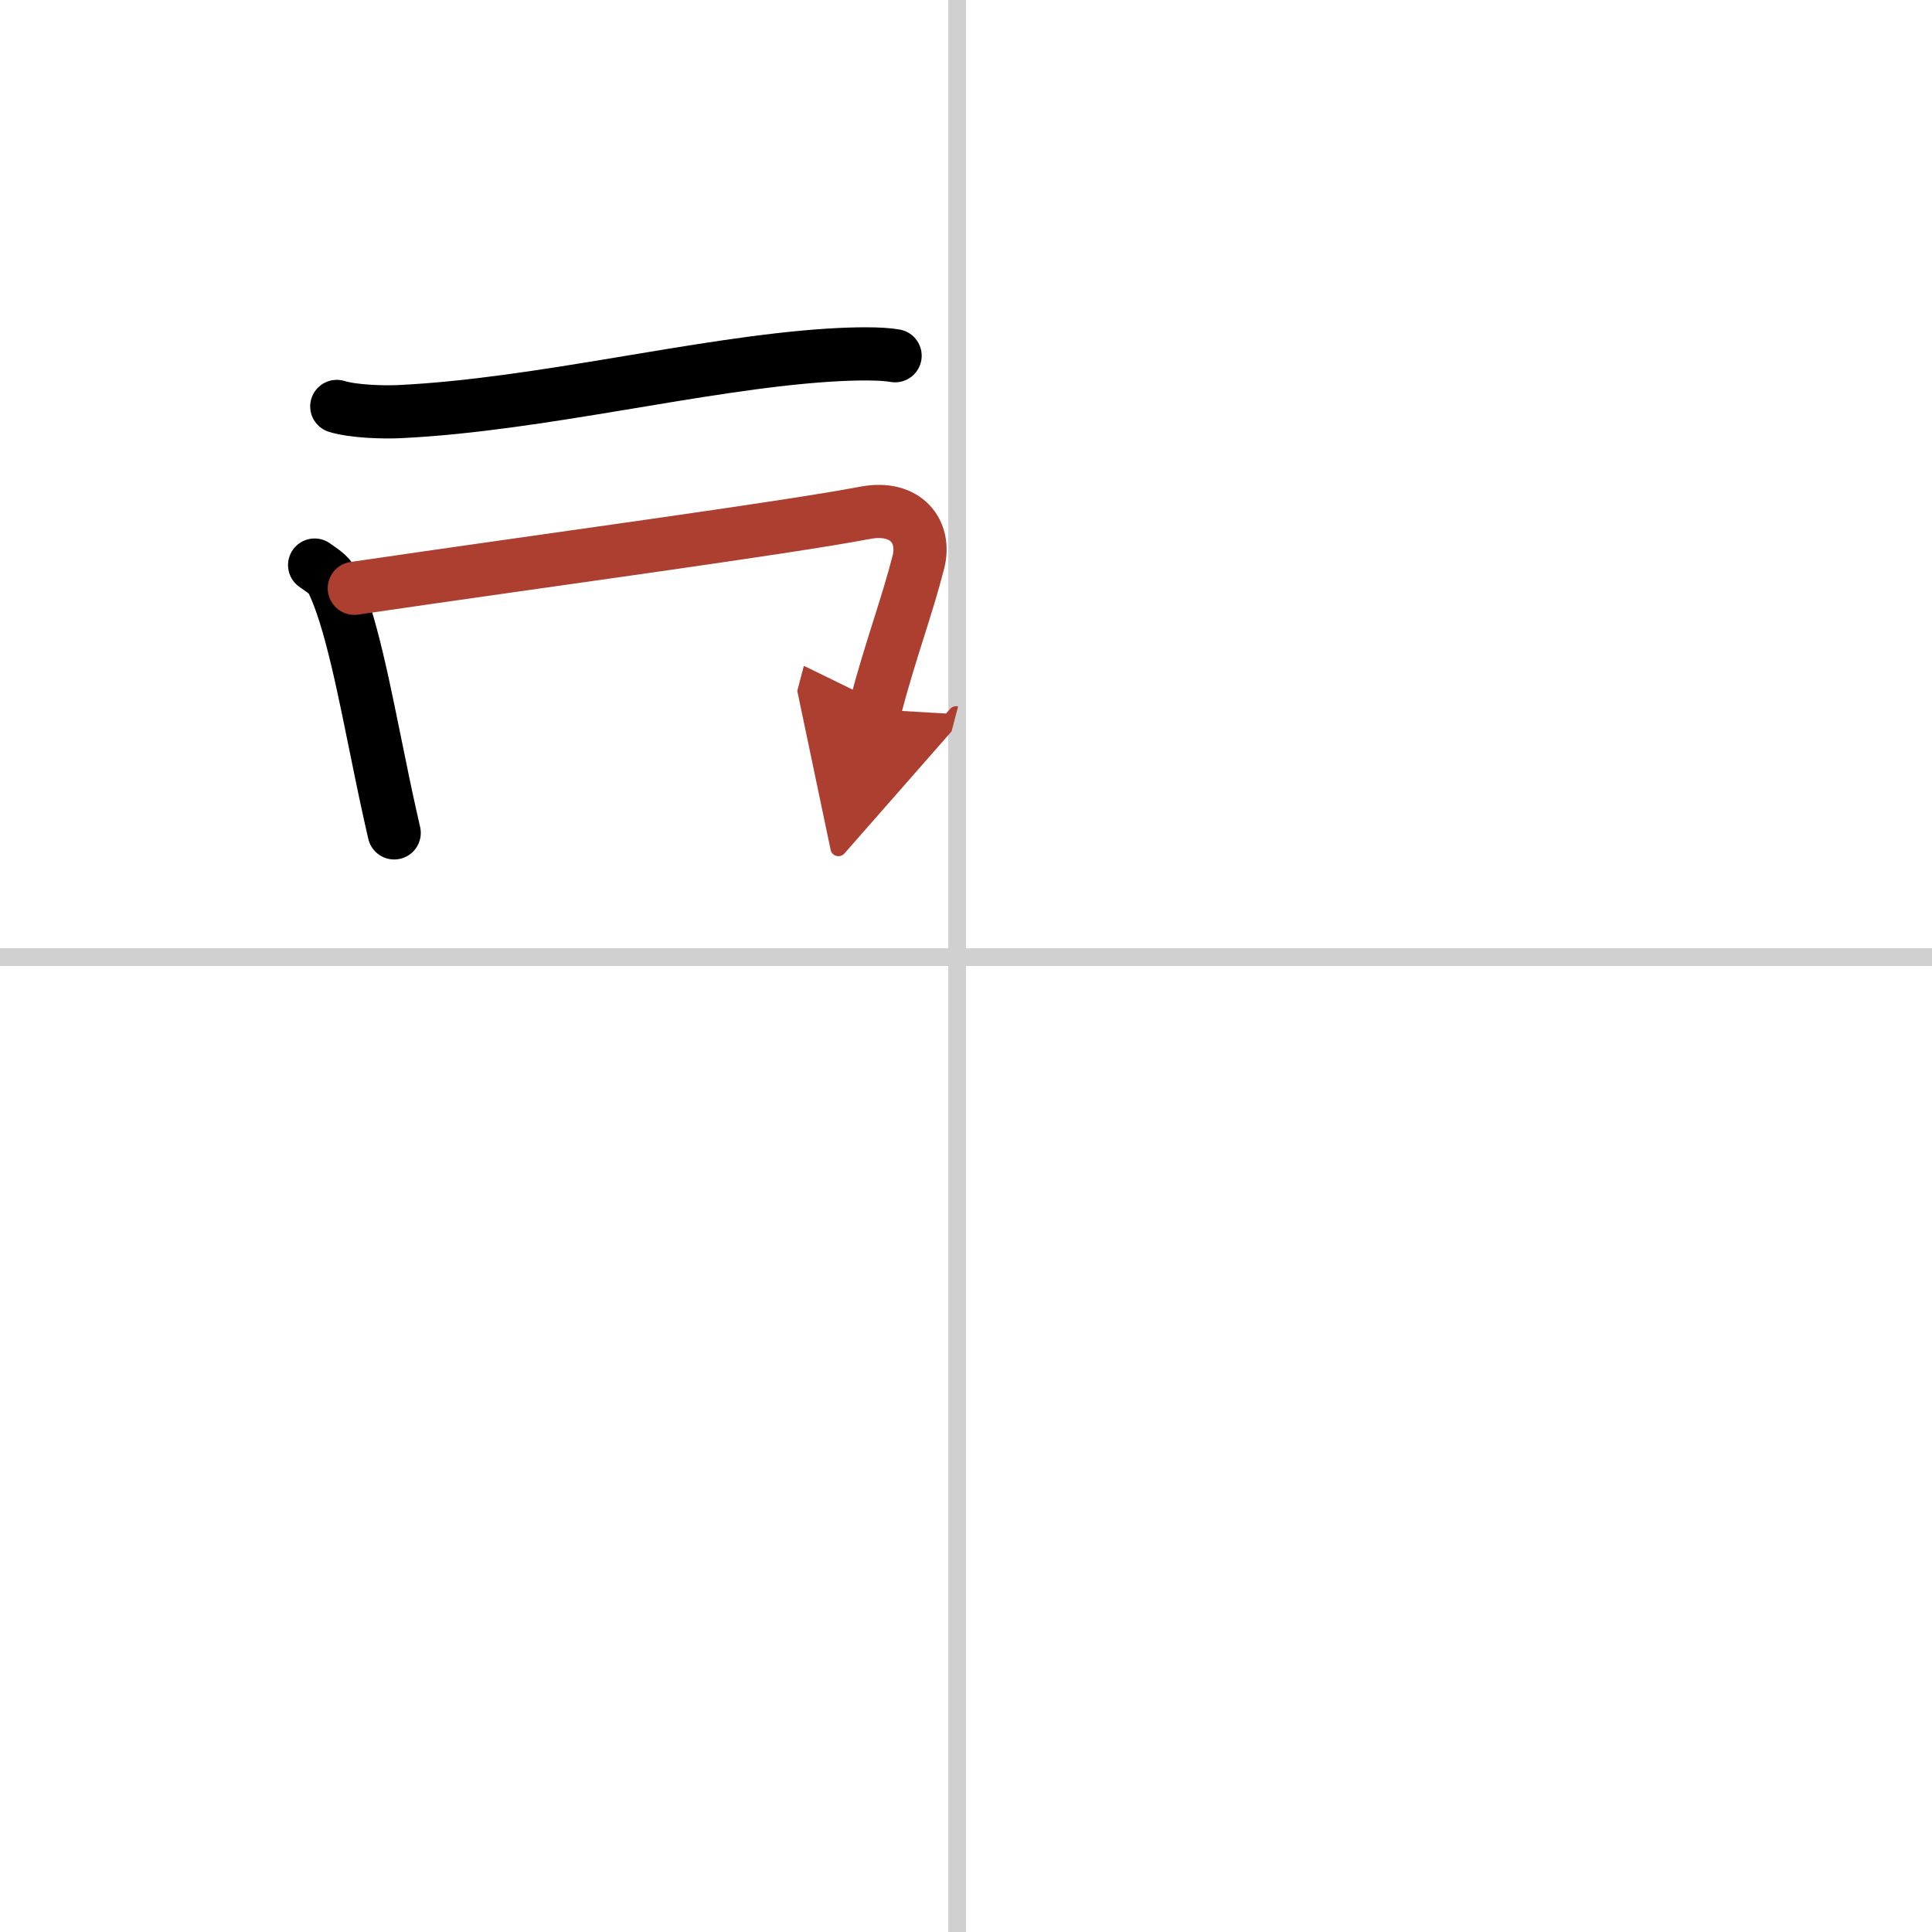<svg width="400" height="400" viewBox="0 0 109 109" xmlns="http://www.w3.org/2000/svg"><defs><marker id="a" markerWidth="4" orient="auto" refX="1" refY="5" viewBox="0 0 10 10"><polyline points="0 0 10 5 0 10 1 5" fill="#ad3f31" stroke="#ad3f31"/></marker></defs><g fill="none" stroke="#000" stroke-linecap="round" stroke-linejoin="round" stroke-width="3"><rect width="100%" height="100%" fill="#fff" stroke="#fff"/><line x1="54" x2="54" y2="109" stroke="#d0d0d0" stroke-width="1"/><line x2="109" y1="54" y2="54" stroke="#d0d0d0" stroke-width="1"/><path d="m19 22.93c0.94 0.29 2.66 0.34 3.6 0.29 7.9-0.39 16.9-2.71 24.11-3.18 1.56-0.1 3-0.11 3.79 0.03"/><path d="m17.75 31.88c0.4 0.29 0.81 0.53 0.99 0.89 1.06 2.18 1.82 6.23 2.67 10.37 0.26 1.29 0.54 2.59 0.83 3.85"/><path d="m19.99 33.19c10.63-1.56 24.21-3.38 28.83-4.26 2.3-0.43 3.42 1.07 3 2.76-0.66 2.59-1.57 4.94-2.46 8.33" marker-end="url(#a)" stroke="#ad3f31"/></g></svg>
